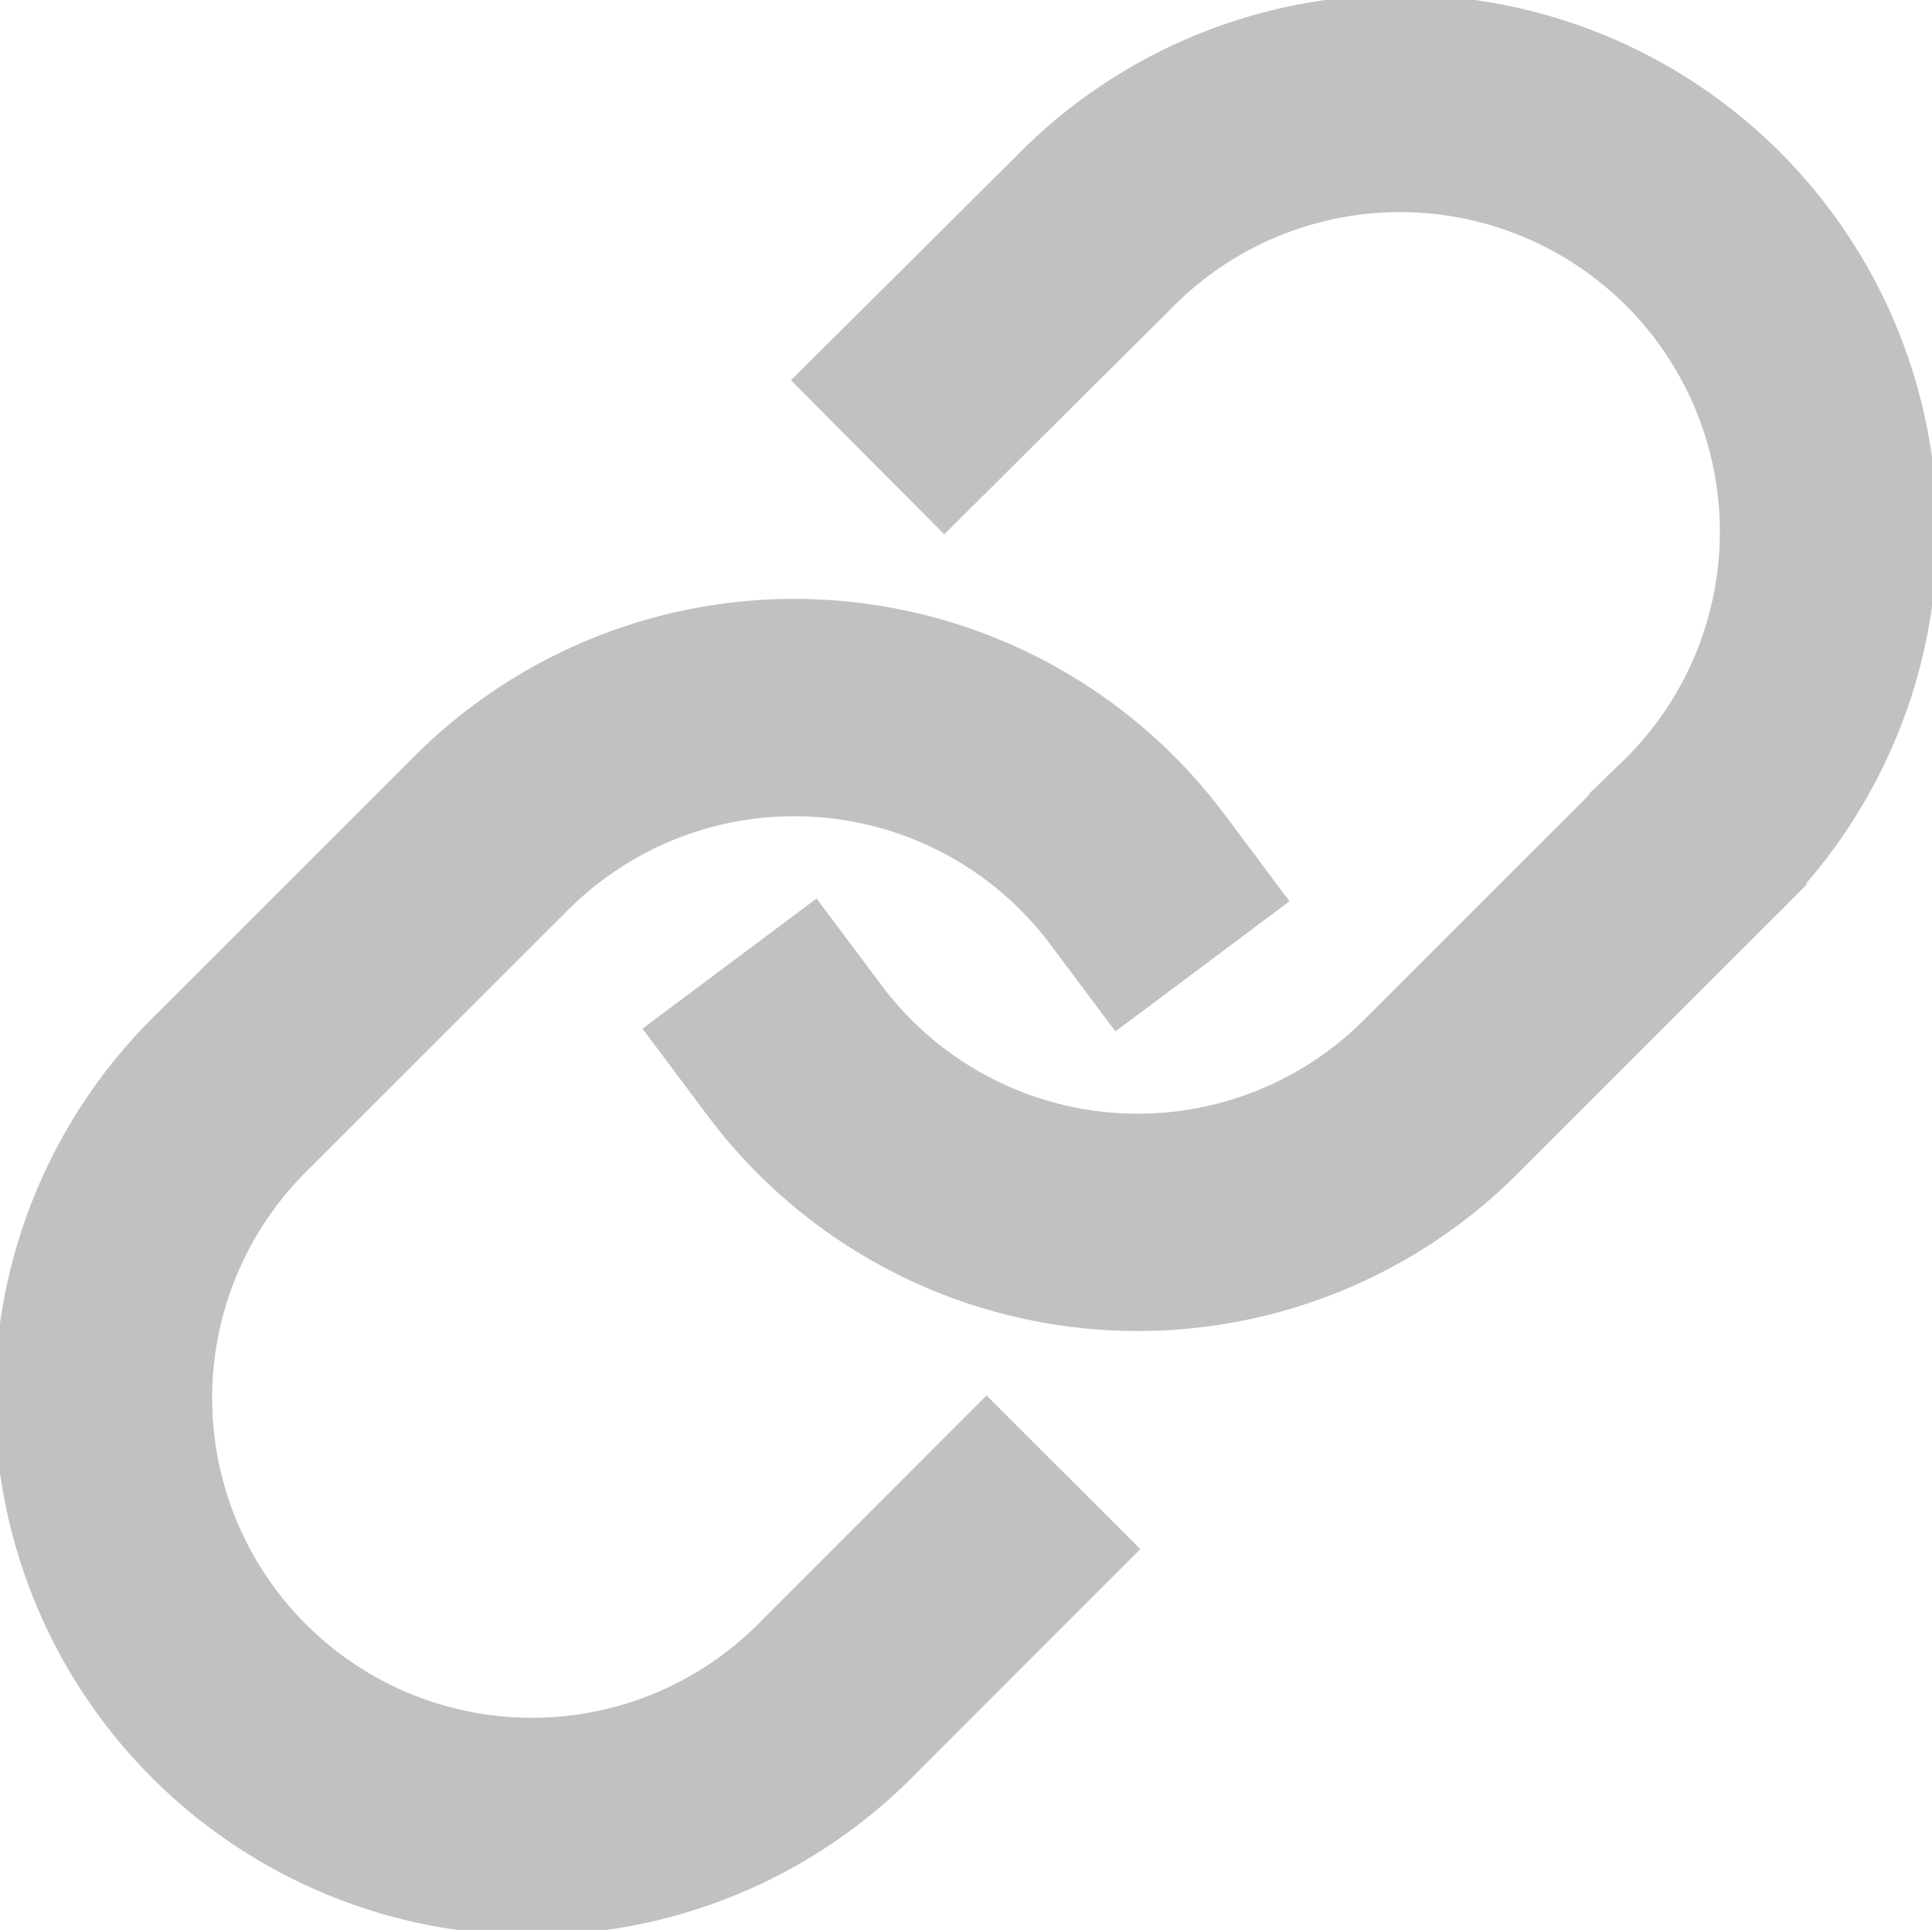 <svg xmlns="http://www.w3.org/2000/svg" width="17.775" height="17.76" viewBox="0 0 17.775 17.76">
  <g id="link" transform="translate(1 1)">
    <path id="Path_3" data-name="Path 3" d="M10,10.673a3.942,3.942,0,0,0,5.944.426l2.365-2.365A3.942,3.942,0,1,0,12.735,3.16L11.38,4.508" transform="translate(-3.689 -2.005)" fill="none" stroke="#c1c1c1" stroke-linecap="square" stroke-width="2"/>
    <path id="Path_4" data-name="Path 4" d="M11.459,10.576a3.942,3.942,0,0,0-5.944-.426L3.15,12.515a3.942,3.942,0,1,0,5.574,5.574l1.348-1.349" transform="translate(-1.995 -3.484)" fill="none" stroke="#c1c1c1" stroke-linecap="square" stroke-width="2"/>
  </g>
</svg>

